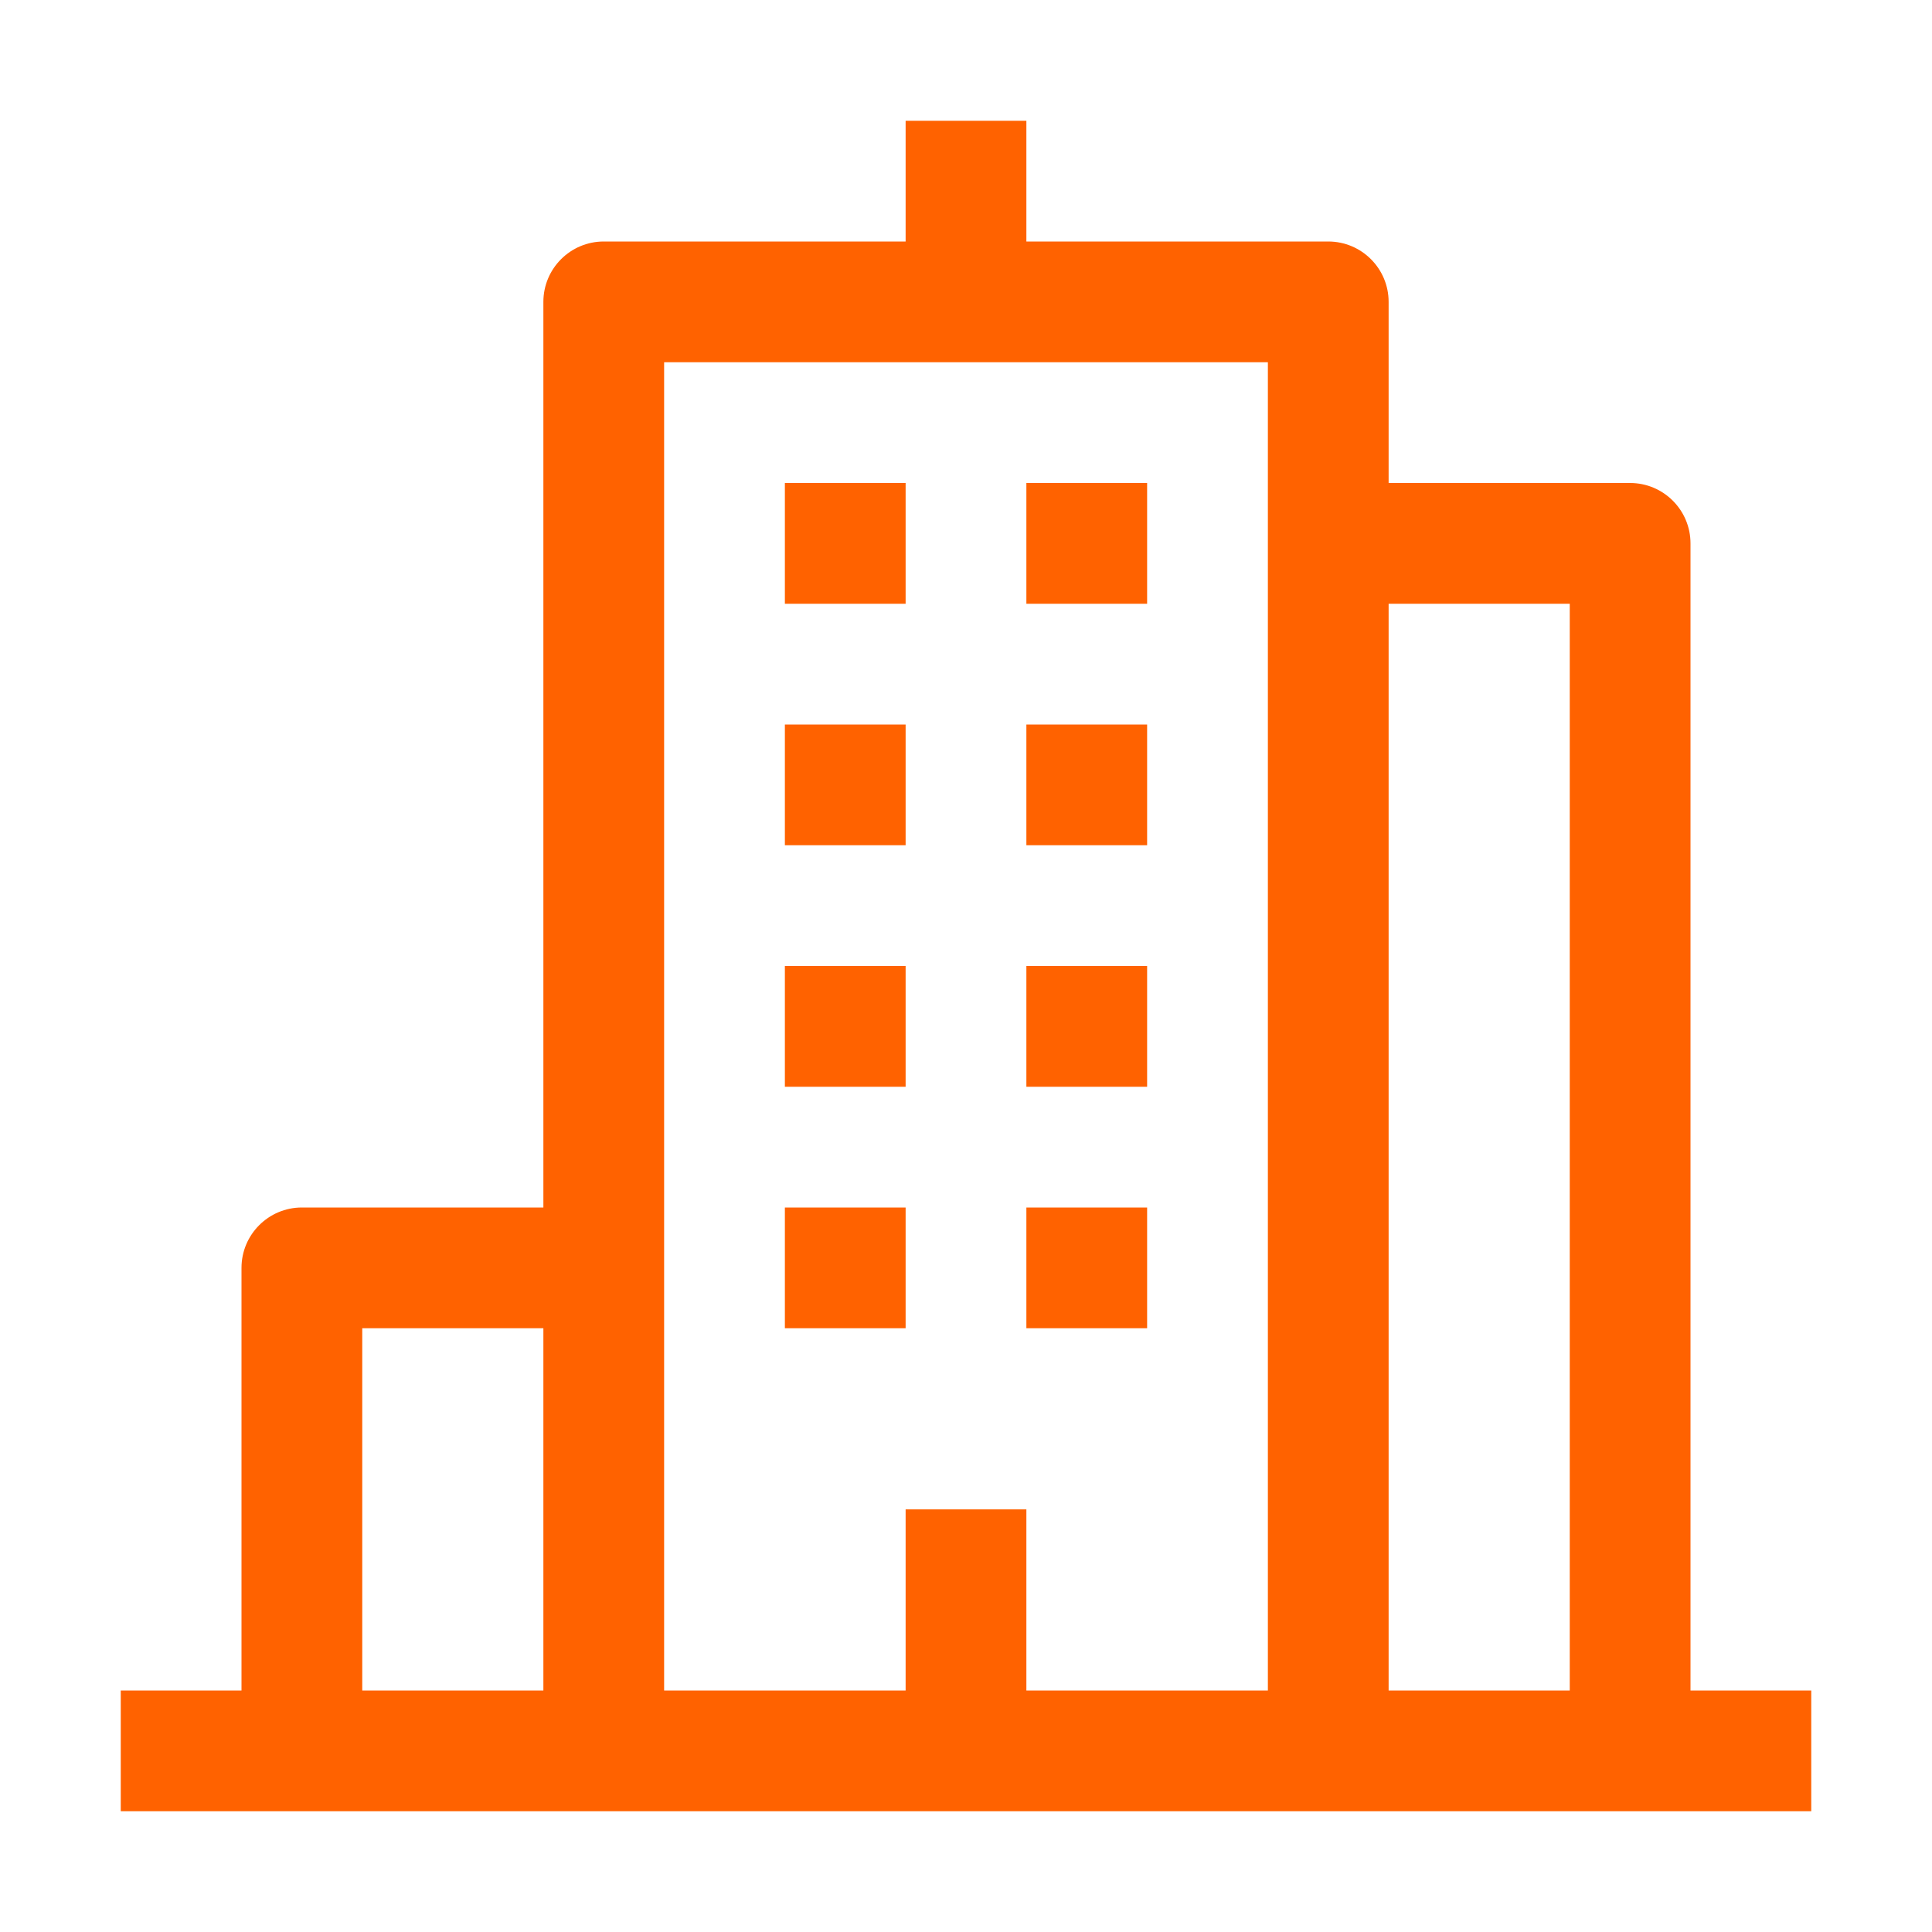 <svg width="32" height="32" viewBox="0 0 32 32" fill="none" xmlns="http://www.w3.org/2000/svg">
<path fill-rule="evenodd" clip-rule="evenodd" d="M17 2V4H22C22.552 4 23 4.448 23 5V8H27C27.552 8 28 8.448 28 9V28H30V30H2V28H4V21C4 20.448 4.448 20 5 20H9V5C9 4.448 9.448 4 10 4H15V2H17ZM26 10H23V28H26V10ZM21 6H11V28H15V25H17V28H21V6ZM9 22H6V28H9V22ZM15 20V22H13V20H15ZM19 20V22H17V20H19ZM15 16V18H13V16H15ZM19 16V18H17V16H19ZM15 12V14H13V12H15ZM19 12V14H17V12H19ZM15 8V10H13V8H15ZM19 8V10H17V8H19Z" fill="#FF6200"/>
</svg>
